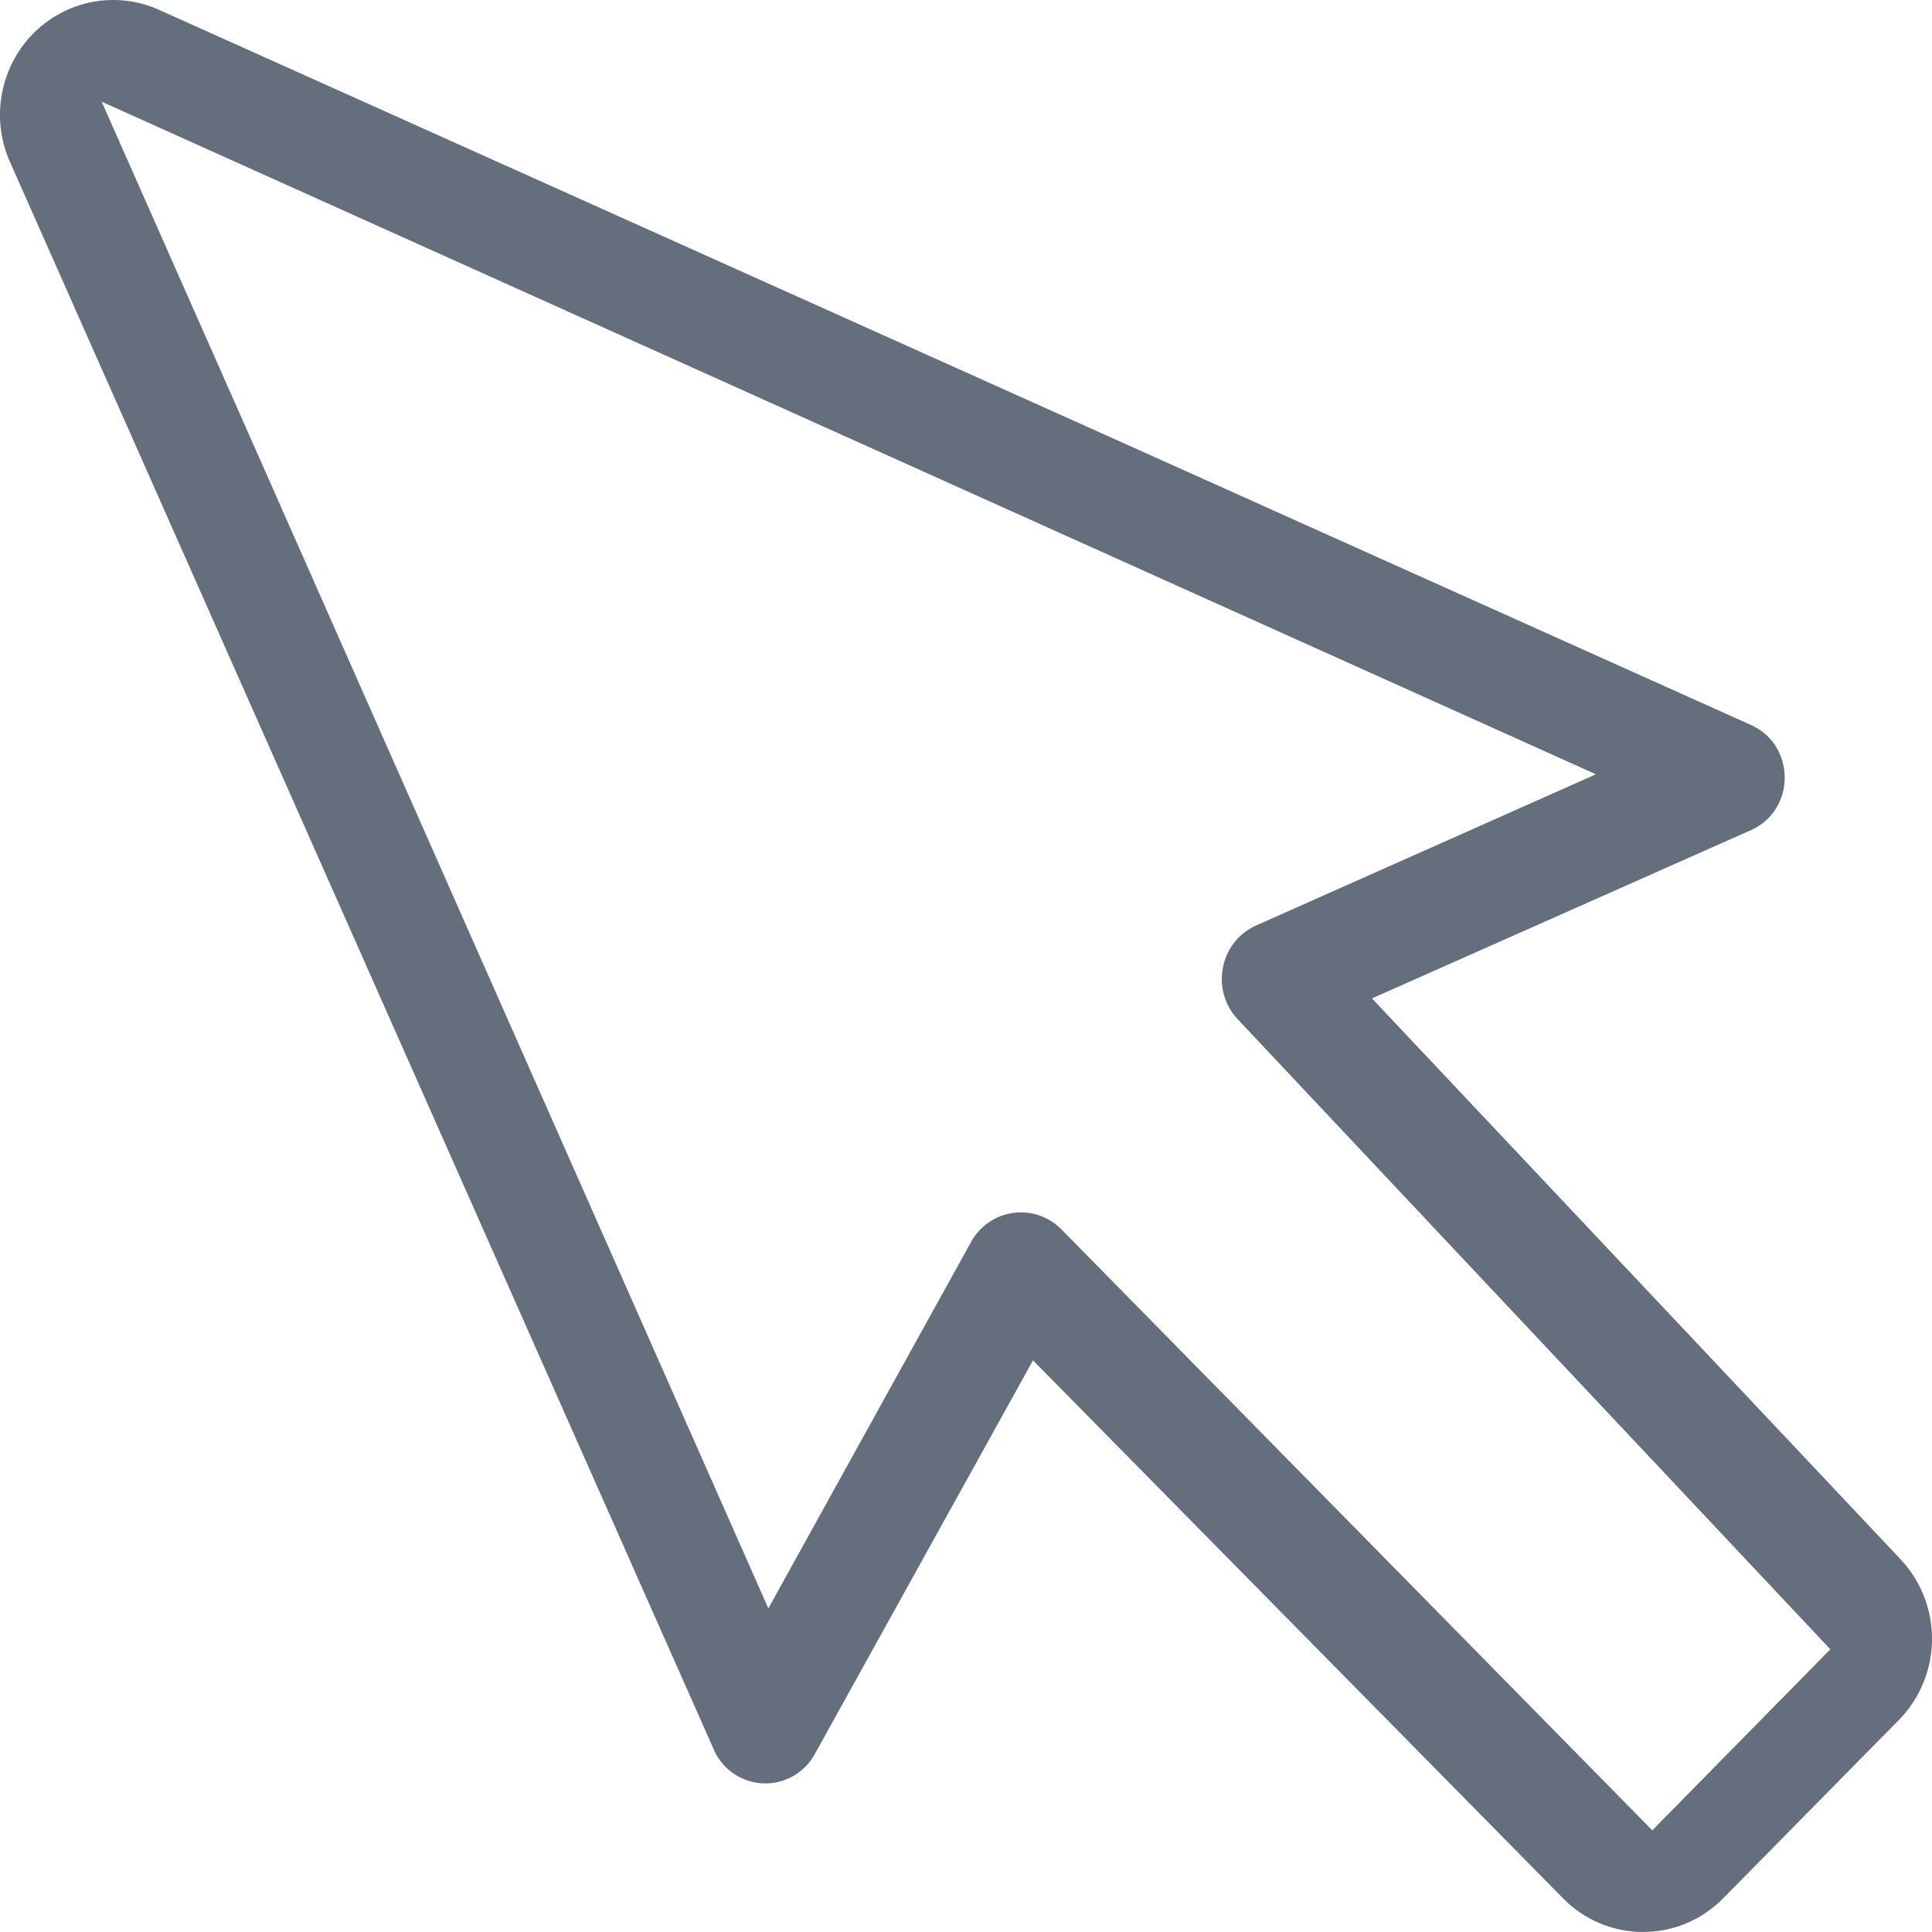 <svg xmlns="http://www.w3.org/2000/svg" width="40" height="40" viewBox="0 0 40 40">
    <g fill="none" fill-rule="nonzero">
        <path fill="#FFF" d="M0 0h40v40H0z"/>
        <path fill="#646E7D" d="M20.102 25.718a1.177 1.177 0 0 1 1.876-.263l12.231 12.44 3.686-3.748-12.269-13.044c-.57-.607-.374-1.606.383-1.943l7.033-3.129L2.105 2.105 15.908 33.3l4.194-7.582zm19.248 6.566a2.406 2.406 0 0 1-.037 3.328l-3.636 3.69c-.915.93-2.4.93-3.316 0L21.387 28.165l-4.518 8.152a1.165 1.165 0 0 1-2.091-.095L.208 3.357C-.325 2.158.201.749 1.382.21A2.313 2.313 0 0 1 3.294.204L36.252 15.01c.933.42.93 1.764-.004 2.179l-7.843 3.482L39.35 32.284z"/>
    </g>
</svg>
